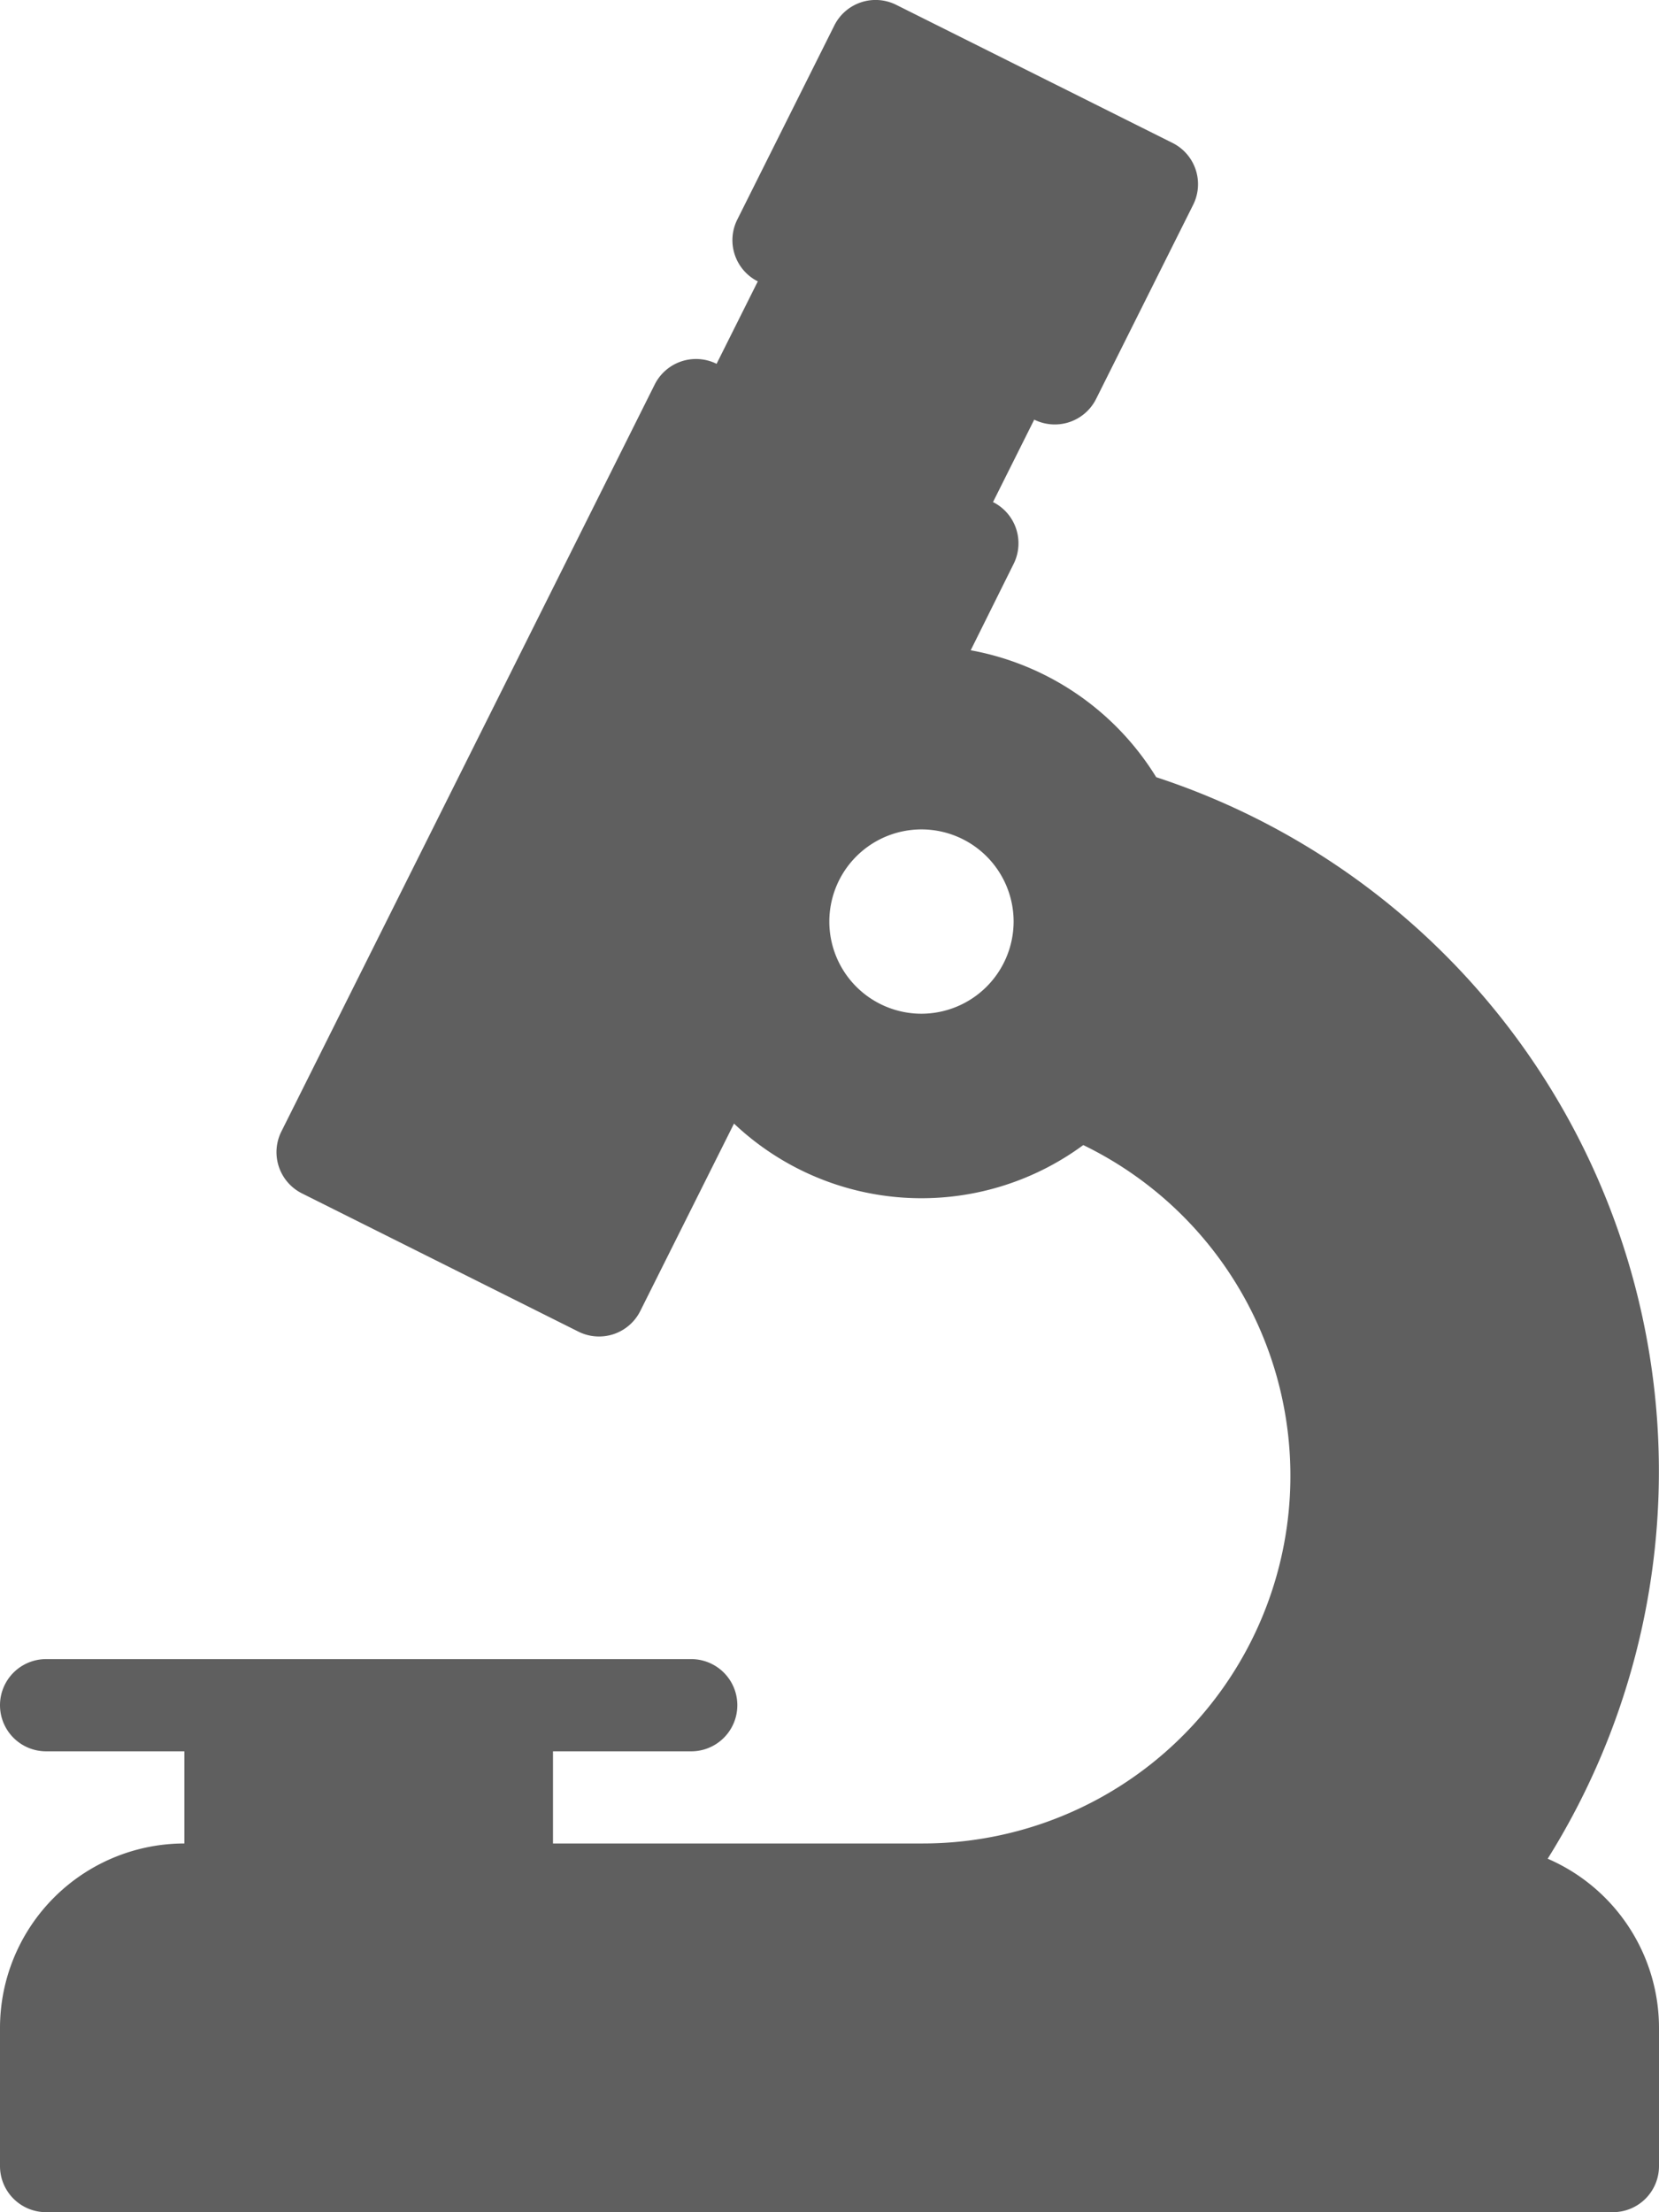 <?xml version="1.0" encoding="UTF-8"?> <svg xmlns="http://www.w3.org/2000/svg" width="34.371" height="45.828" viewBox="0 0 34.371 45.828"><g id="microscope" transform="translate(-64 0)"><g id="Group_32" data-name="Group 32" transform="translate(64 0)"><path id="Path_204" data-name="Path 204" d="M96.065,38.505A15.133,15.133,0,0,0,87.954,16.1a5.718,5.718,0,0,0-3.843-2.629L85,11.682a.955.955,0,0,0-.427-1.281l.854-1.708a.957.957,0,0,0,1.281-.427l2.01-4.02A.955.955,0,0,0,88.3,2.965L82.567.1a.955.955,0,0,0-1.281.427l-2.01,4.02A.955.955,0,0,0,79.7,5.829l-.854,1.708a.957.957,0,0,0-1.281.427L69.829,23.441a.955.955,0,0,0,.427,1.281l5.728,2.864a.955.955,0,0,0,1.281-.427l1.942-3.883a5.651,5.651,0,0,0,7.236.445,7.616,7.616,0,0,1-3.349,14.468H75.457V36.28h2.864a.955.955,0,0,0,0-1.91H64.955a.955.955,0,1,0,0,1.91h2.864v1.909A3.823,3.823,0,0,0,64,42.008v2.864a.954.954,0,0,0,.955.955H97.416a.954.954,0,0,0,.955-.955V42.008A3.822,3.822,0,0,0,96.065,38.505ZM83.095,21A1.909,1.909,0,1,1,85,19.095,1.912,1.912,0,0,1,83.095,21Z" transform="translate(-64 0)" fill="#5f5f5f"></path></g></g></svg> 